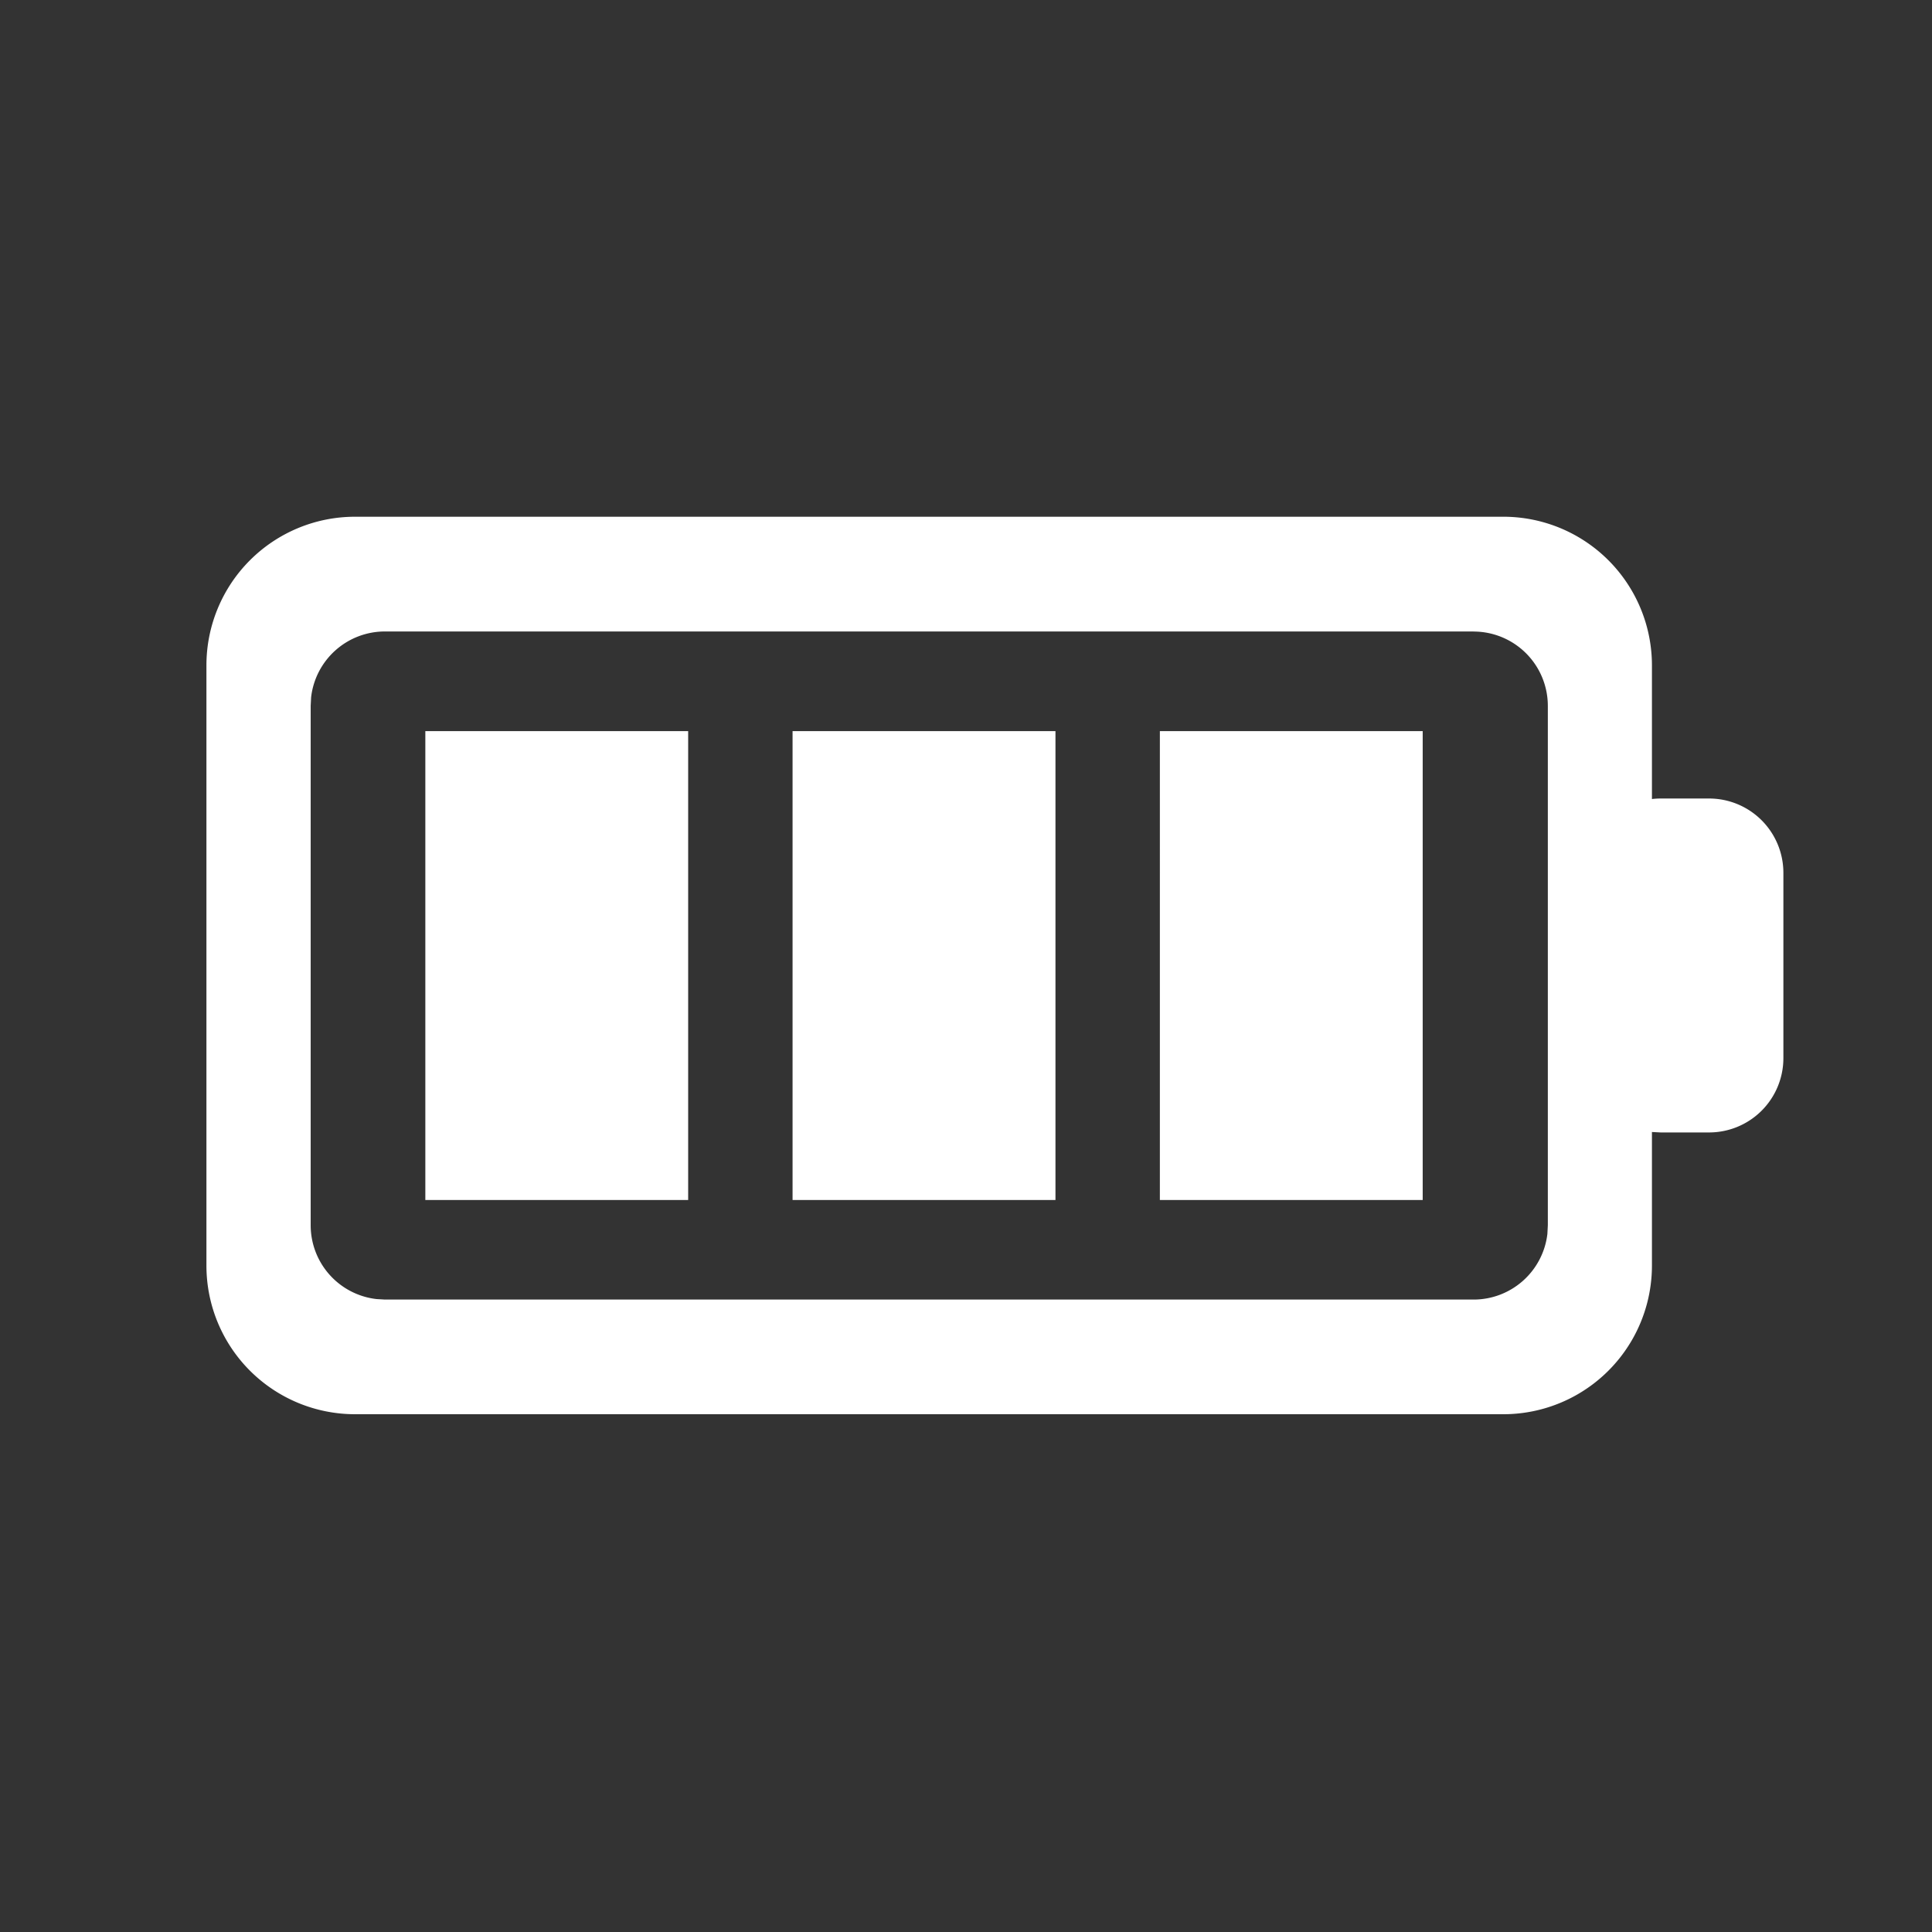 <svg xmlns="http://www.w3.org/2000/svg" width="26" height="26"  viewBox="-2 -6 26 26">
	<rect x="-2" y="-6" width="26" height="26" fill="#333333" stroke="none"/>
	<path fill="#FFF" fill-rule="evenodd"
		  d="M18.231.954a2 2 0 012 2v1.799a1.01 1.01 0 01.116-.007H21a1 1 0 011 1V8.24a1 1 0 01-1 1h-.653l-.116-.006v1.798a2 2 0 01-2 2H2.778a2 2 0 01-2-2V2.954a2 2 0 012-2H18.23zm-.402 1.544H3.18a1 1 0 00-.993.884l-.006.116v6.991a1 1 0 00.883.993l.117.007h14.65a1 1 0 00.993-.883l.006-.117v-6.99a1 1 0 00-1-1zM7.261 3.84v6.309H3.724V3.839h3.537zm4.943 0v6.309H8.666V3.839h3.538zm4.942 0v6.309h-3.537V3.839h3.537z"/>
</svg>
